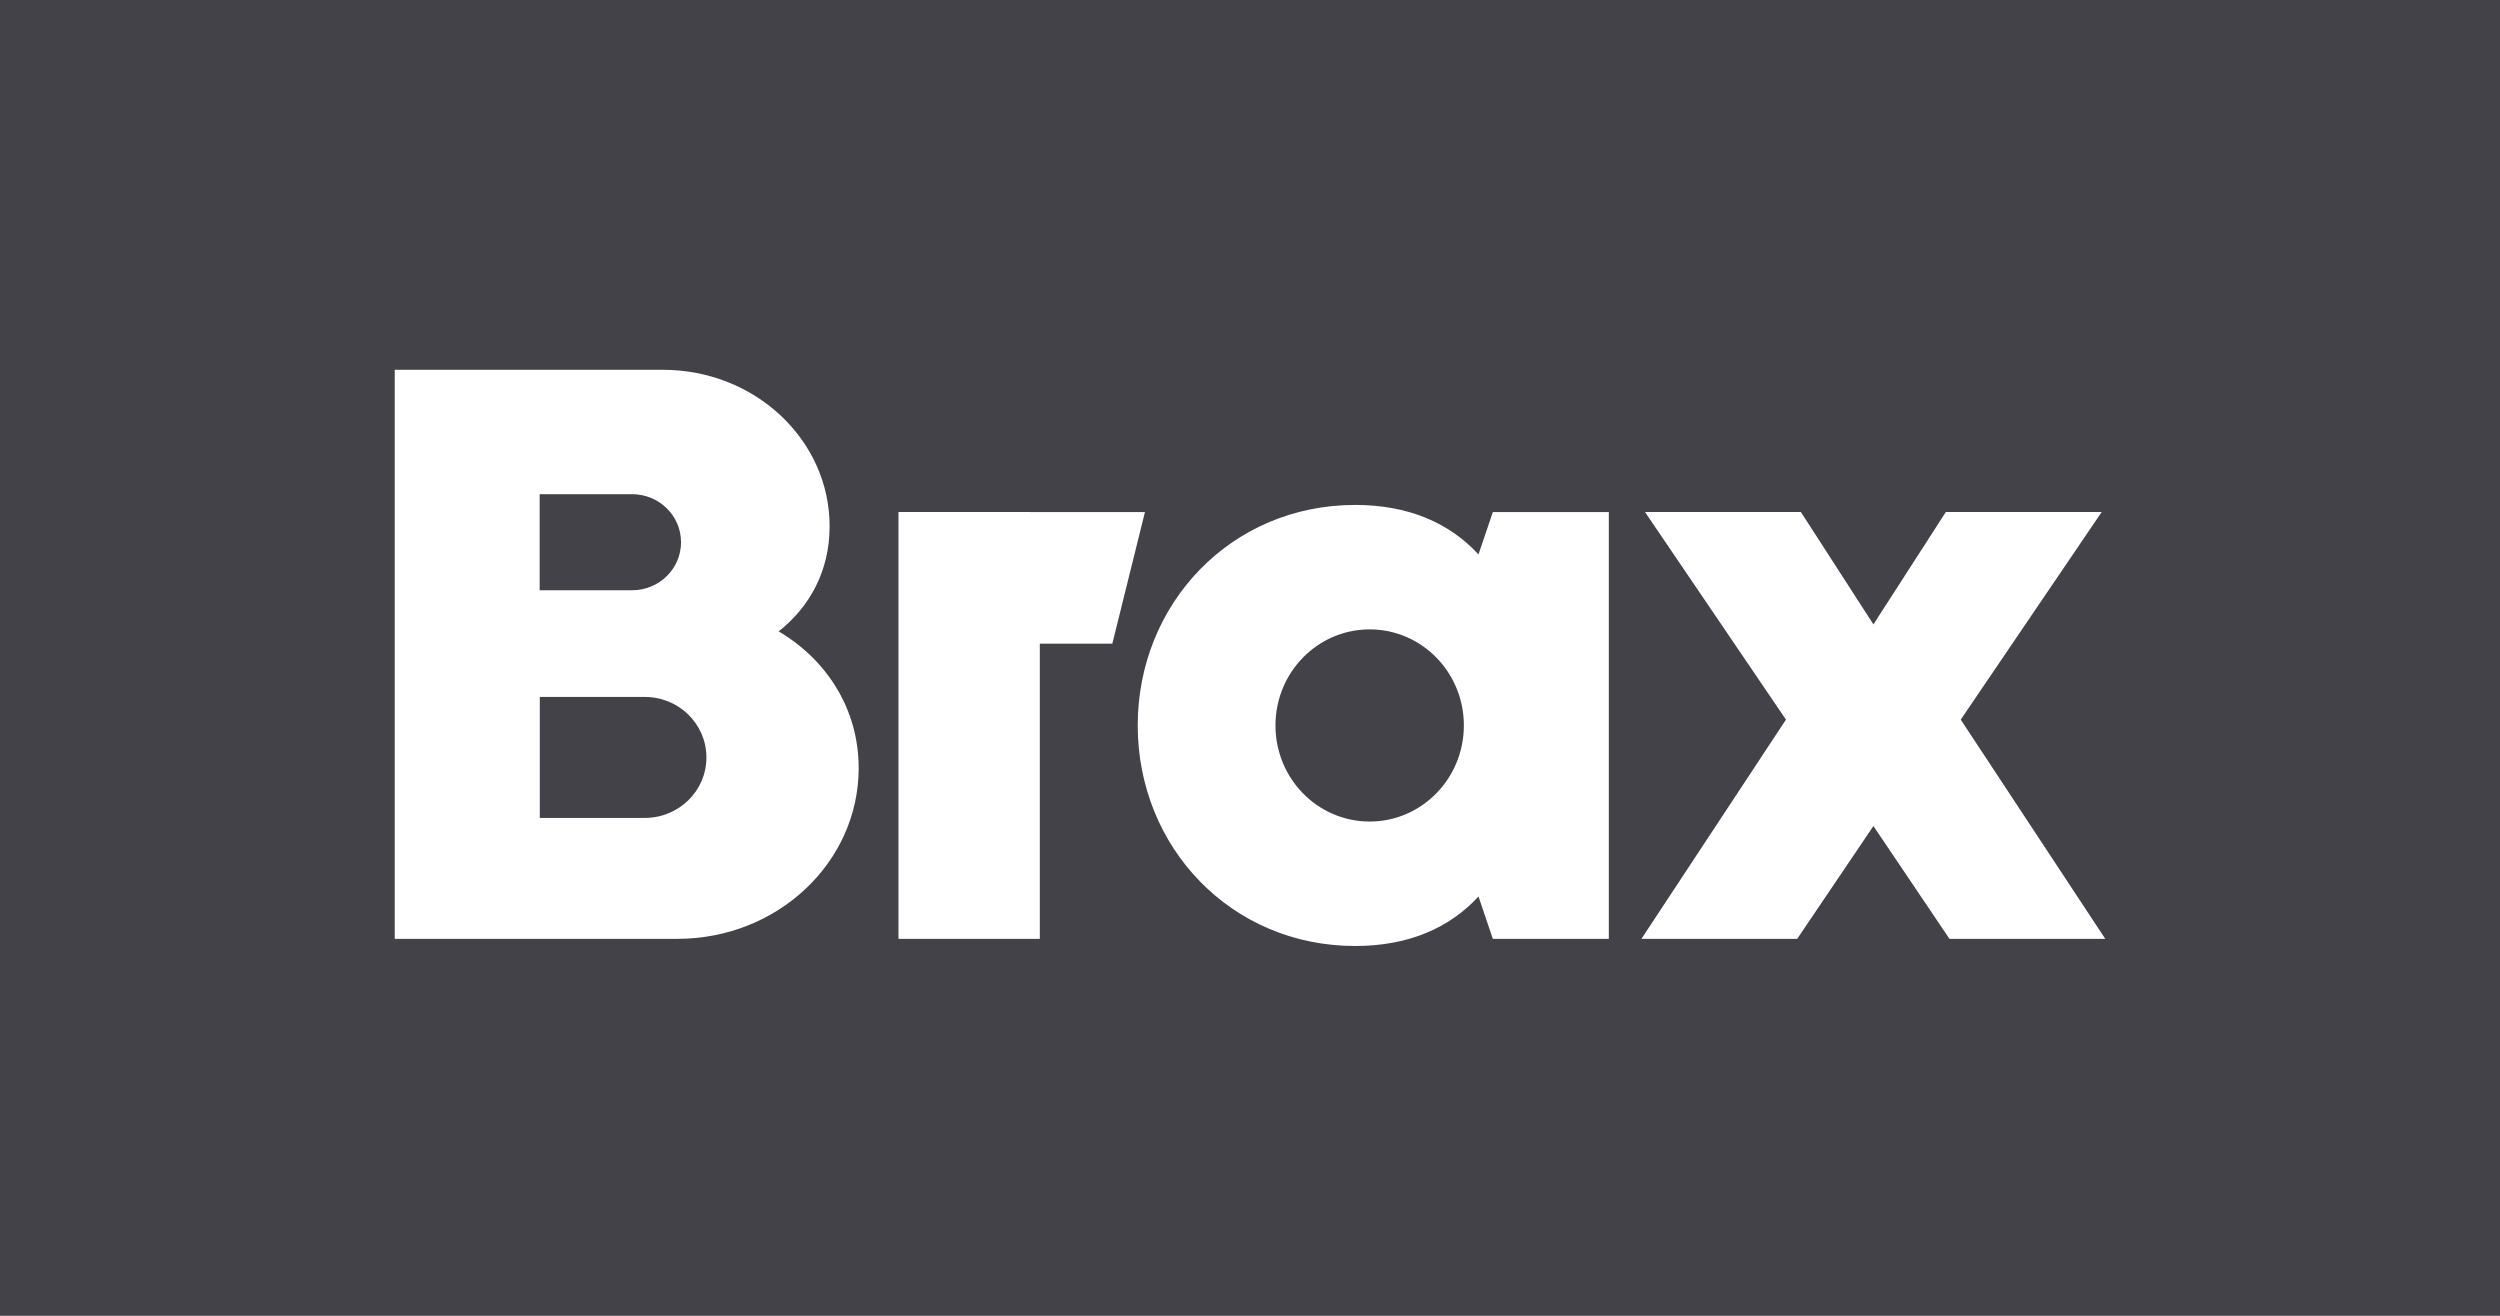 <svg version="1.1" viewBox="0 0 950 500" xmlns="http://www.w3.org/2000/svg">
    <path class="mono" d="M0 500h950V0H0z" style="fill:#434249"/>
    <path d="m150 140.53v216.23h107.43c38.011 0 68.862-29.024 68.862-64.88 0-22.391-12.043-41.086-30.389-51.957 11.932-9.422 19.35-23.147 19.35-39.93 0-32.842-28.363-59.468-63.343-59.468zm55.071 47.267h35.133c10.261 0 18.589 8.158 18.589 18.228v0.041c0 10.07-8.328 18.228-18.589 18.228h-35.133zm309.89 4.076c-47.145 0-82.626 37.533-82.626 83.802 0 46.269 35.482 83.802 82.626 83.802 20.482 0 35.944-6.977 46.866-18.802l5.452 16.09h44.073v-162.18h-44.073l-5.452 16.09c-10.921-11.824-26.383-18.802-46.866-18.802zm-173.54 2.699v162.19h53.708v-112.17h27.556l12.401-50.019zm283.68 0 53.561 78.885-54.924 83.308h59.2l28.959-42.87 28.905 42.87h59.2l-54.924-83.308 53.561-78.885h-59.227l-27.515 42.696-27.556-42.696zm-104.62 44.594c19.783 0 35.787 16.331 35.787 36.509 0 20.14-16.004 36.509-35.787 36.509-19.783 0-35.801-16.331-35.801-36.509s16.018-36.509 35.801-36.509zm-315.36 25.671h39.917c12.943 0 23.399 10.308 23.399 22.972v0.041c0 12.702-10.496 22.958-23.399 22.958h-39.917z" style="fill:#fff"/>
</svg>

